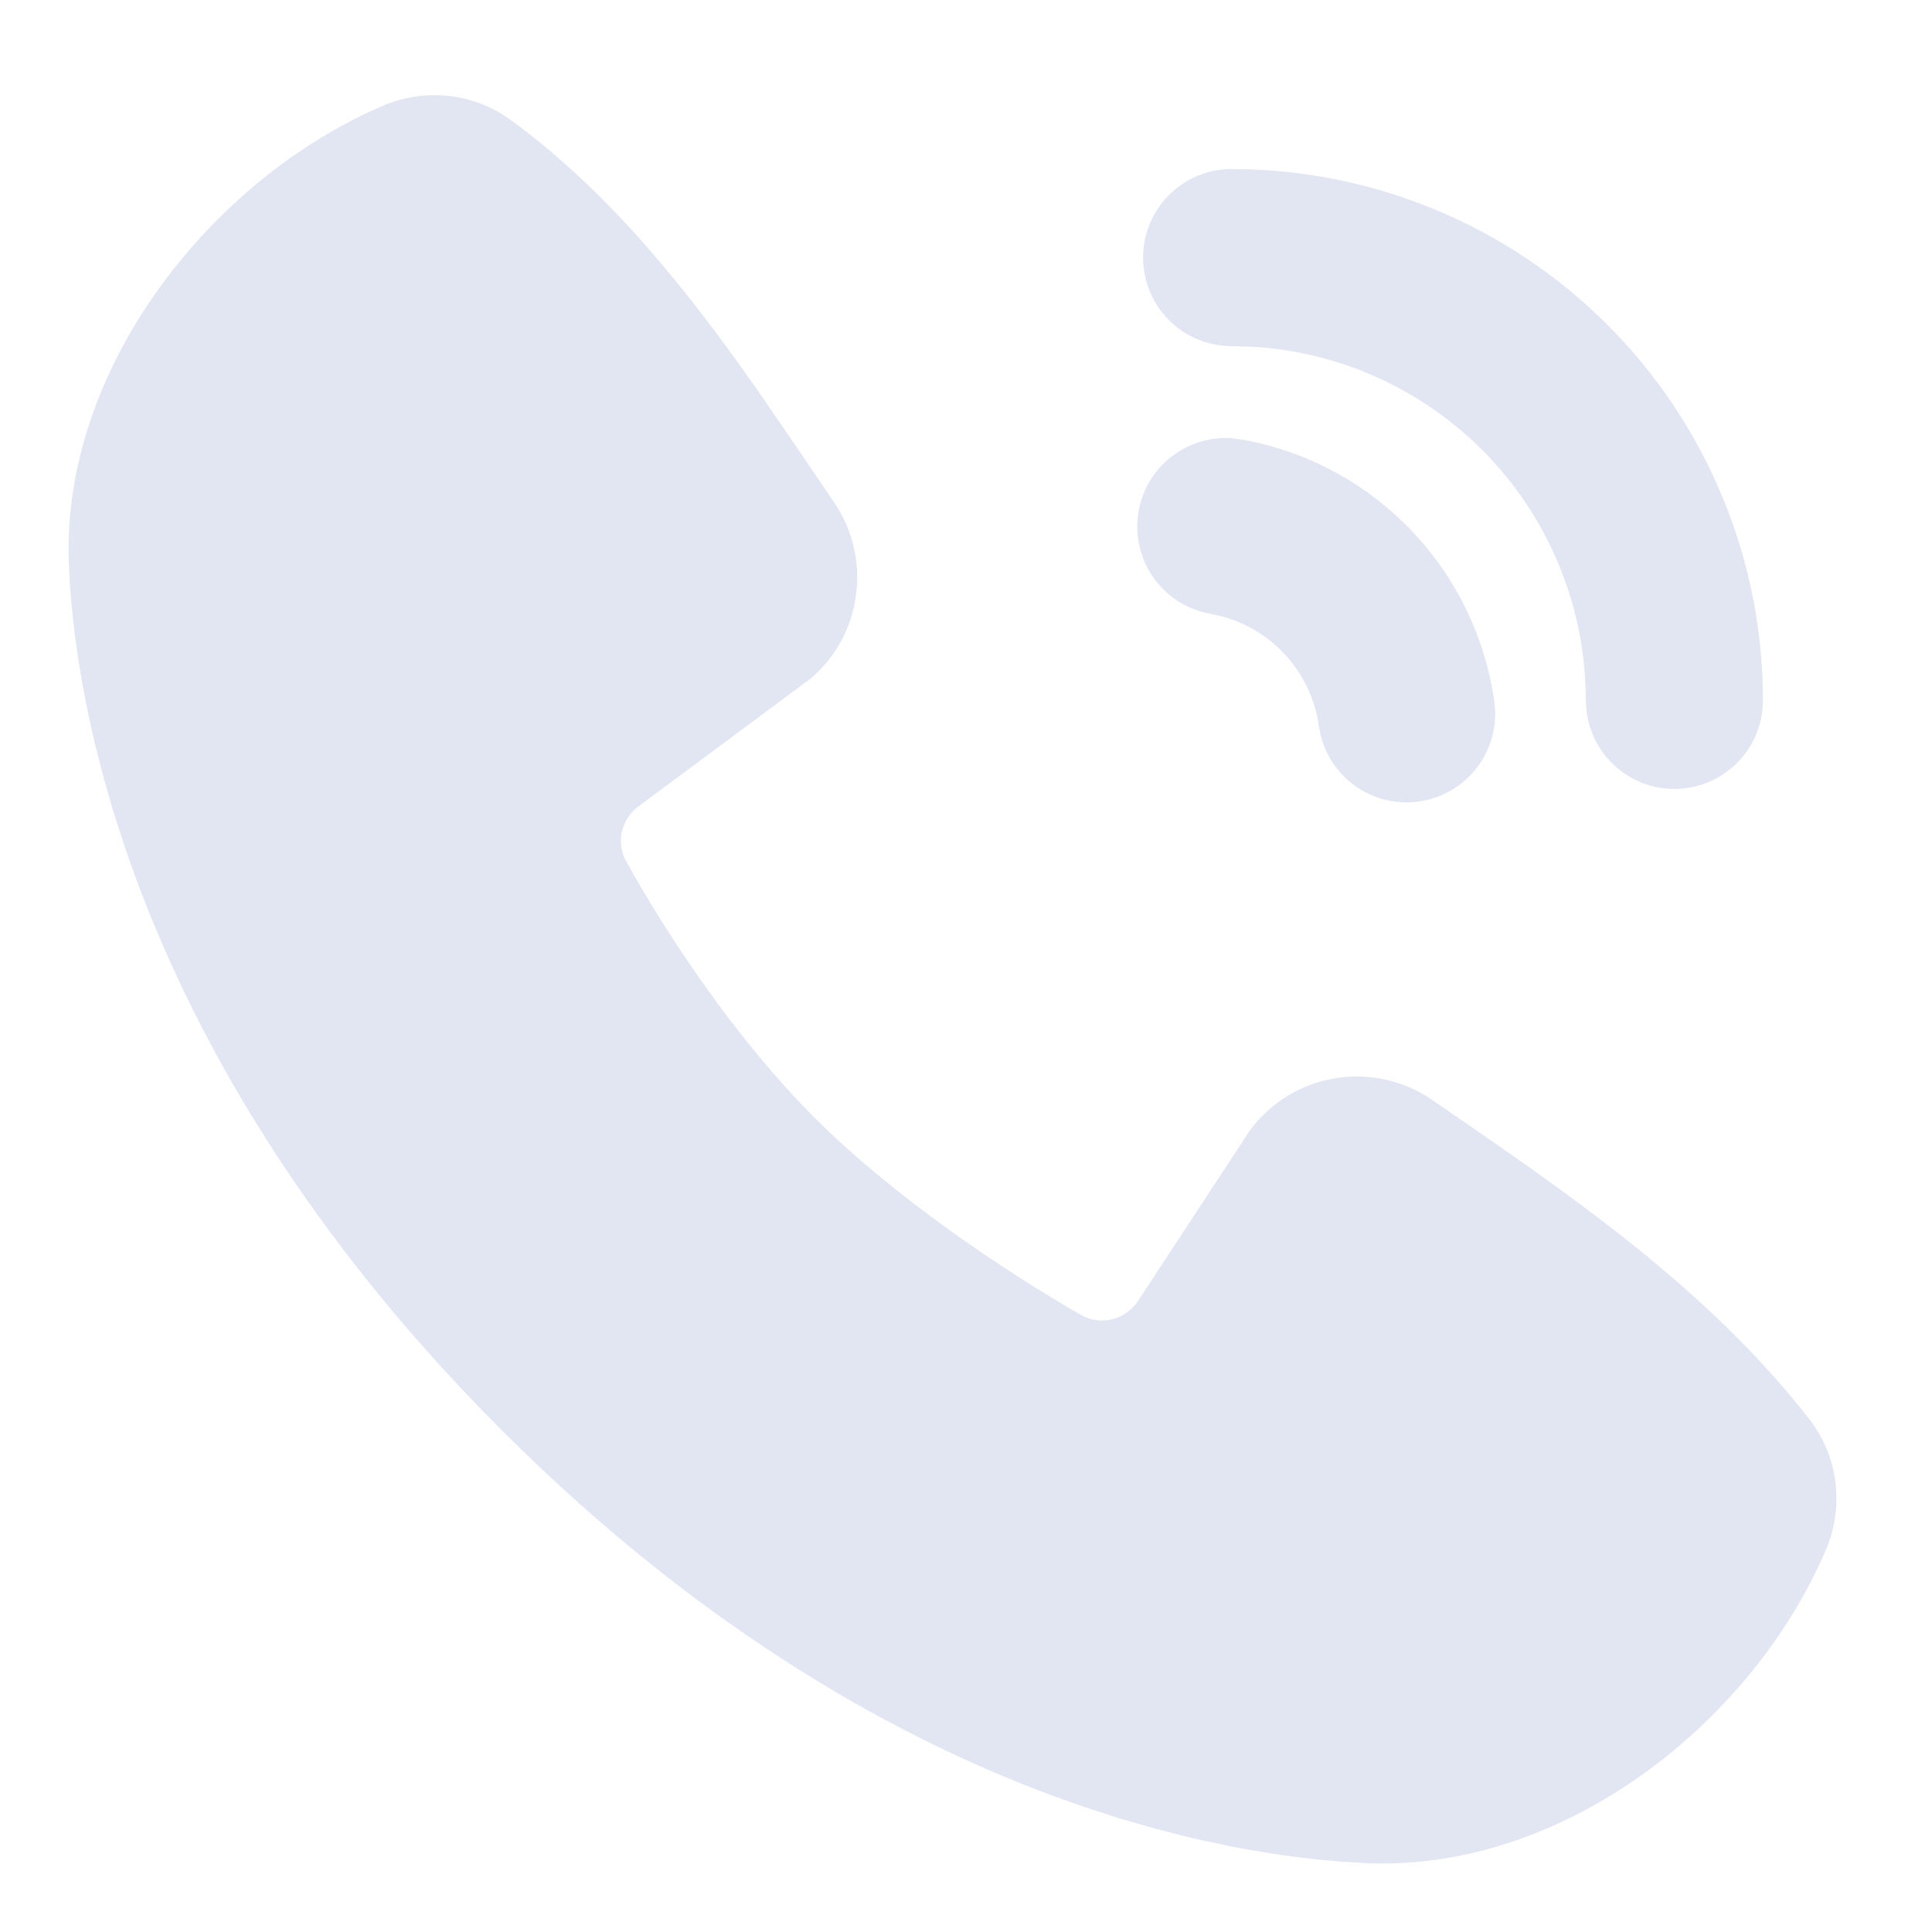 <svg width="20" height="20" viewBox="0 0 20 20" fill="none" xmlns="http://www.w3.org/2000/svg">
<path d="M5.286 1.241C6.333 2.005 7.148 3.048 7.846 4.045L8.251 4.635L8.633 5.198C9.026 5.773 8.932 6.557 8.399 7.019L6.61 8.347C6.433 8.479 6.374 8.718 6.48 8.911C6.885 9.648 7.606 10.744 8.431 11.569C9.257 12.395 10.405 13.162 11.192 13.613C11.396 13.729 11.653 13.662 11.782 13.465L12.945 11.693C13.392 11.099 14.225 10.97 14.83 11.389L15.439 11.809C16.574 12.597 17.795 13.493 18.727 14.687C19.041 15.088 19.087 15.613 18.9 16.048C18.133 17.838 16.192 19.363 14.173 19.288L13.897 19.273L13.684 19.254L13.448 19.228L13.19 19.192L12.911 19.146C12.862 19.137 12.813 19.128 12.764 19.118L12.455 19.053C12.402 19.041 12.349 19.029 12.294 19.016L11.959 18.93L11.606 18.829L11.238 18.71C9.545 18.137 7.398 17.009 5.194 14.806C2.991 12.602 1.863 10.455 1.29 8.762L1.171 8.394L1.07 8.041L0.984 7.706L0.913 7.388C0.891 7.285 0.872 7.186 0.854 7.089L0.808 6.81L0.772 6.552L0.746 6.316L0.727 6.103L0.712 5.827C0.638 3.815 2.179 1.859 3.961 1.096C4.379 0.916 4.885 0.949 5.286 1.241ZM12.742 4.536L12.849 4.549C13.516 4.666 14.129 4.992 14.599 5.48C15.07 5.967 15.374 6.591 15.469 7.262C15.539 7.763 15.19 8.227 14.688 8.297C14.223 8.363 13.79 8.066 13.674 7.622L13.653 7.517C13.613 7.229 13.482 6.962 13.281 6.753C13.113 6.579 12.902 6.453 12.671 6.387L12.53 6.354C12.032 6.266 11.699 5.791 11.787 5.292C11.868 4.829 12.284 4.509 12.742 4.536ZM12.75 1.75C13.472 1.75 14.187 1.892 14.855 2.169C15.522 2.445 16.128 2.85 16.639 3.361C17.15 3.872 17.555 4.478 17.831 5.145C18.108 5.813 18.25 6.528 18.25 7.25C18.25 7.756 17.84 8.167 17.333 8.167C16.863 8.167 16.476 7.813 16.423 7.357L16.416 7.25C16.416 6.768 16.322 6.292 16.137 5.847C15.953 5.402 15.683 4.998 15.343 4.657C15.002 4.317 14.598 4.047 14.153 3.862C13.782 3.709 13.389 3.617 12.99 3.591L12.75 3.583C12.244 3.583 11.833 3.173 11.833 2.667C11.833 2.16 12.244 1.75 12.75 1.75Z" fill="#E2E6F3"/>
</svg>
